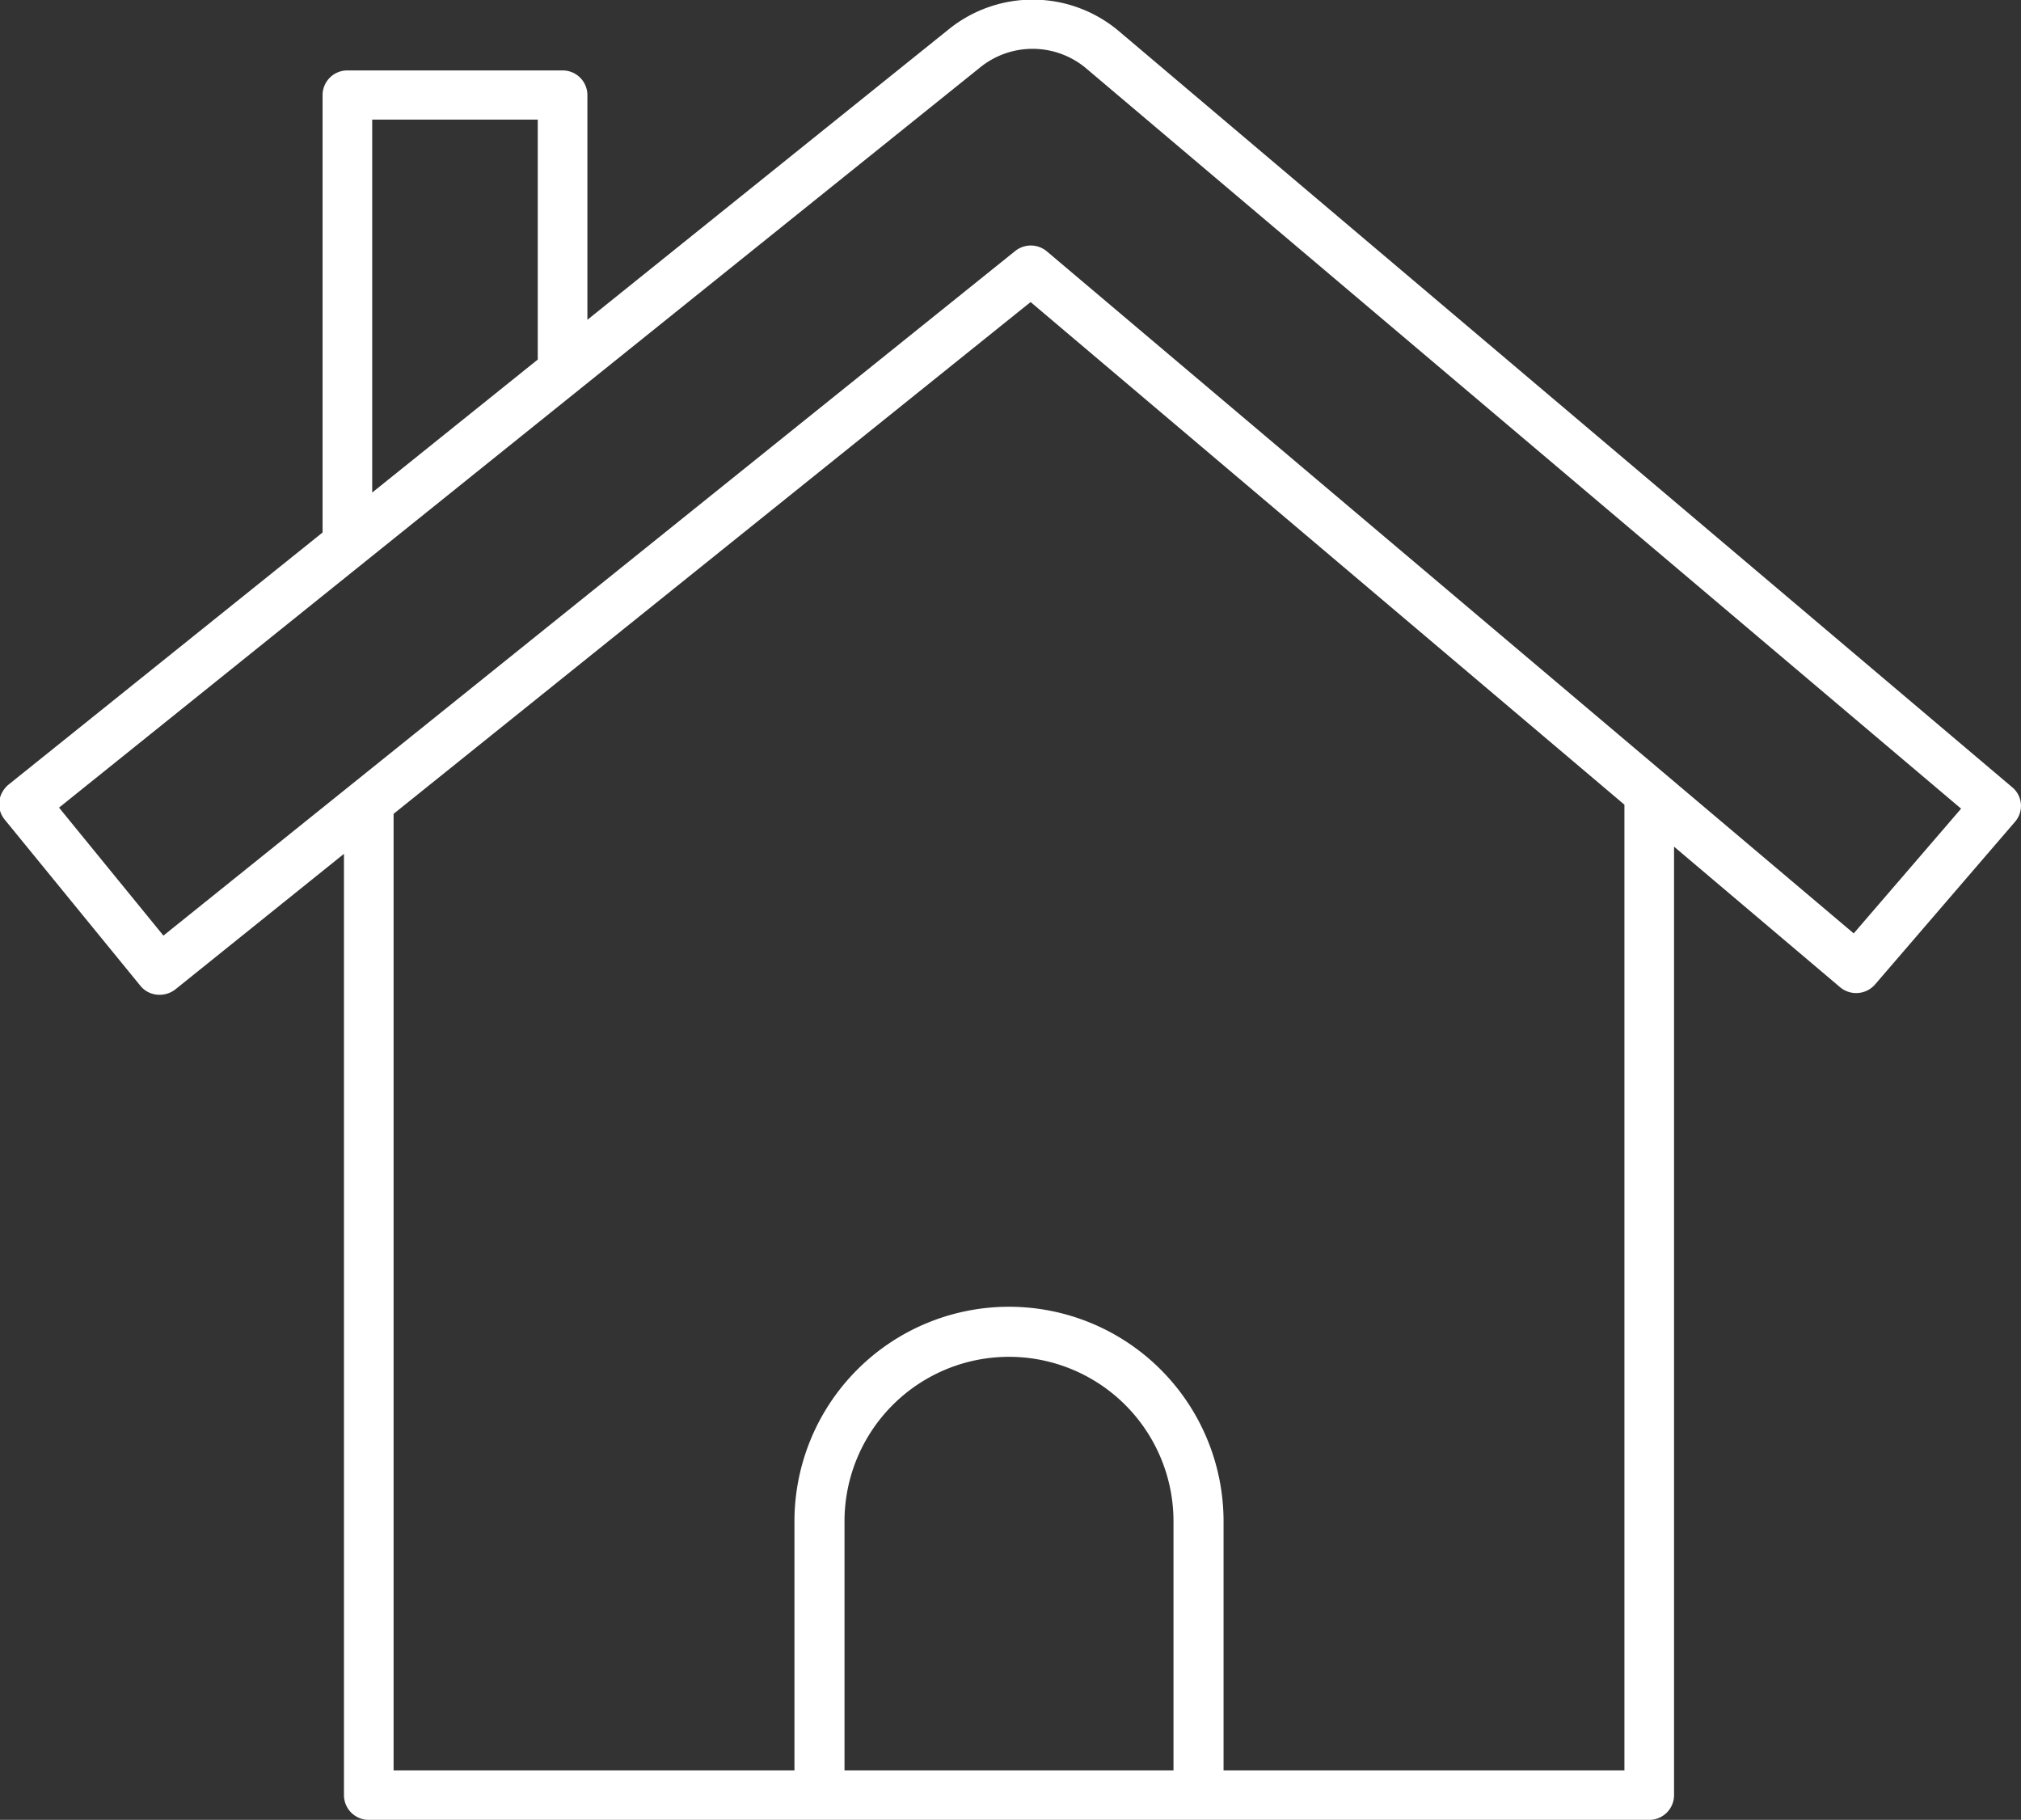 <svg id="icon-house-white.svg" xmlns="http://www.w3.org/2000/svg" width="47.24" height="42.531" viewBox="0 0 47.24 42.531">
  <rect x="0" y="0" width="47.24" height="42.531" fill="#333333" stroke="none"/>
  <defs>
    <style>
      .cls-1 {
        fill: #fff;
        fill-rule: evenodd;
      }
    </style>
  </defs>
  <path id="シェイプ_3" data-name="シェイプ 3" class="cls-1" d="M1381.41,347.52l-20.88-17.67a3.123,3.123,0,0,0-3.96-.051l-8.46,6.8v-5.252a0.578,0.578,0,0,0-.58-0.576h-5.03a0.578,0.578,0,0,0-.58.576V341.57l-7.35,5.9a0.636,0.636,0,0,0-.21.388,0.586,0.586,0,0,0,.13.422l3.17,3.882a0.57,0.57,0,0,0,.45.212,0.6,0.6,0,0,0,.37-0.127l3.94-3.167v22a0.579,0.579,0,0,0,.58.577h29.93a0.579,0.579,0,0,0,.58-0.577V348.912l3.88,3.284a0.585,0.585,0,0,0,.82-0.065l3.27-3.8A0.565,0.565,0,0,0,1381.41,347.52Zm-38.33-15.6h3.87v5.608l-3.87,3.108v-8.716Zm11.04,38.581V364.68a3.845,3.845,0,0,1,7.69,0V370.5h-7.69Zm18.23-22.562V370.5h-9.37V364.68a5.015,5.015,0,0,0-10.03,0V370.5h-9.37V348.145l14.89-11.961,13.88,11.747v0.009Zm5.36,3L1358.85,335a0.583,0.583,0,0,0-.74-0.009l-19.91,16L1335.76,348l21.54-17.307a1.946,1.946,0,0,1,2.47.031l20.45,17.3Z" transform="translate(-1334.38 -329.125)"/>
</svg>
